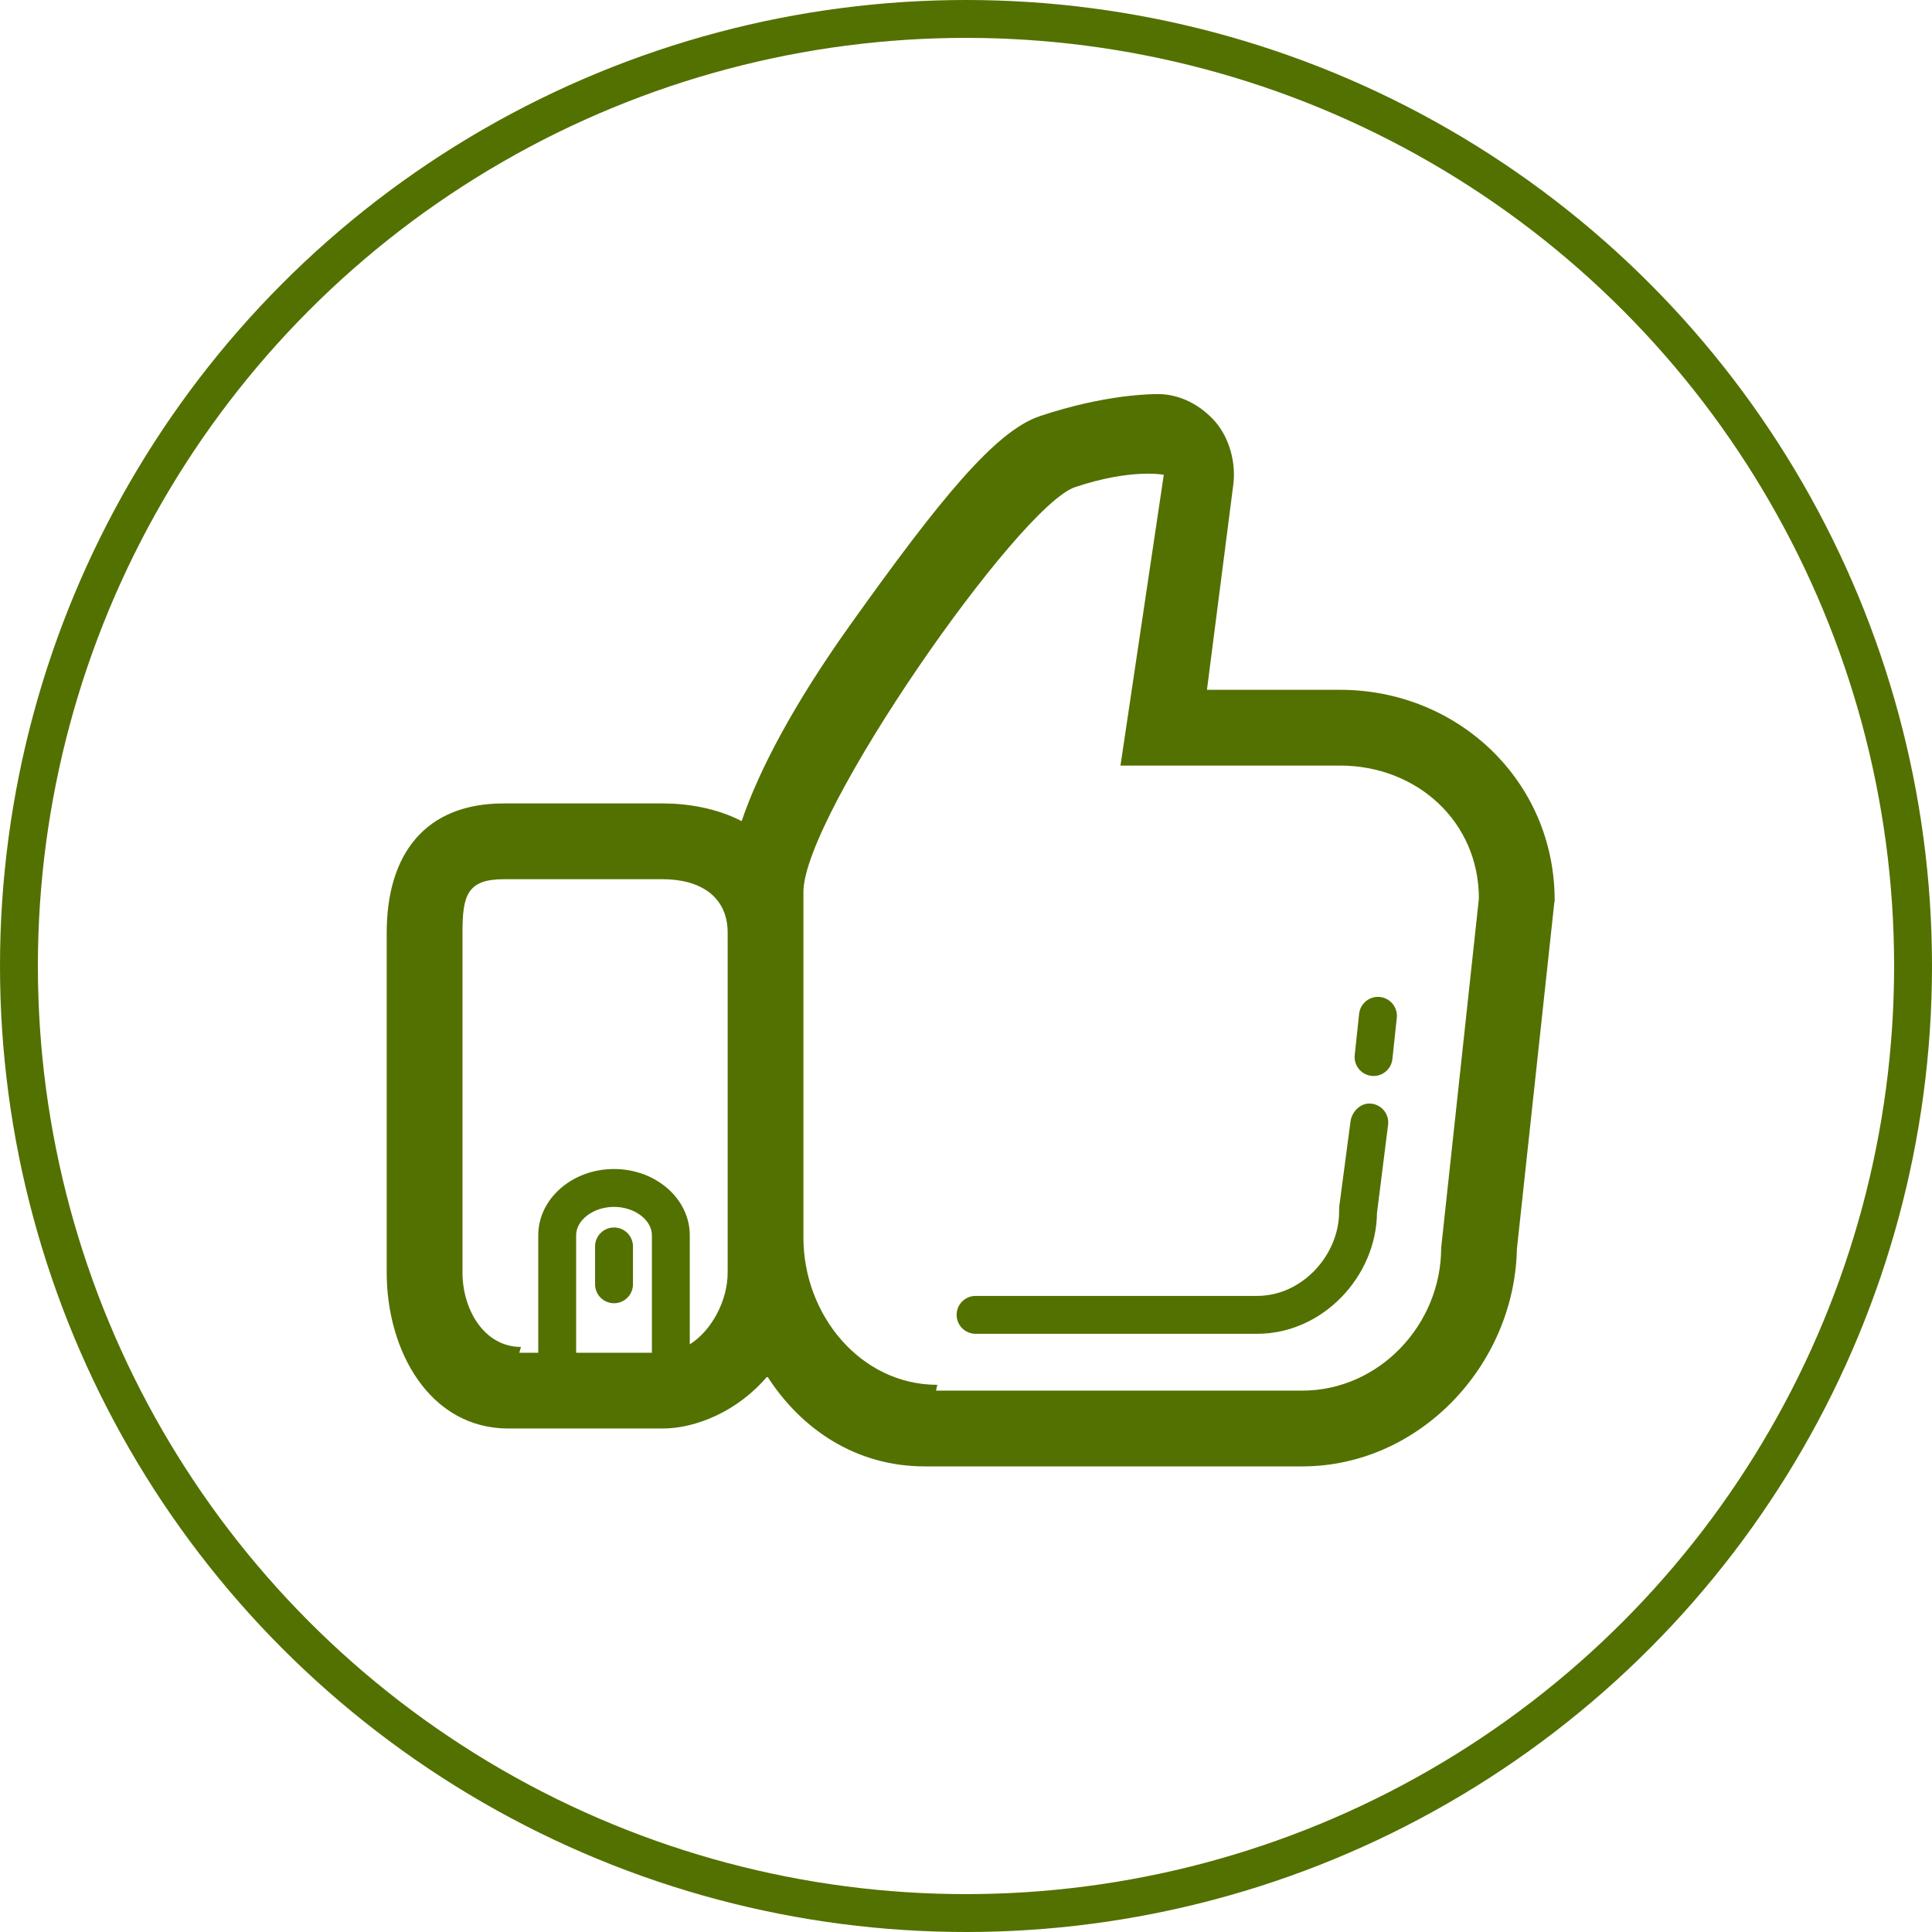 <?xml version="1.0" encoding="UTF-8"?> <svg xmlns="http://www.w3.org/2000/svg" width="102" height="102" viewBox="0 0 102 102" fill="none"><g clip-path="url(#clip0_129_336)"><circle cx="51" cy="51" r="50" stroke="#537100" stroke-width="2"></circle><path d="M51.505 70.418L66.369 70.418C69.835 70.418 72.66 67.394 72.698 64.038L73.283 59.395C73.357 58.848 72.973 58.344 72.426 58.27C72.381 58.264 72.336 58.261 72.291 58.261C71.798 58.261 71.369 58.702 71.301 59.204L70.708 63.681C70.702 63.725 70.699 63.923 70.699 63.968C70.699 66.252 68.757 68.418 66.369 68.418L51.505 68.418C50.953 68.418 50.505 68.866 50.505 69.418C50.505 69.97 50.953 70.418 51.505 70.418Z" fill="#537100"></path><path d="M72.411 56.801C72.955 56.861 73.453 56.462 73.512 55.913L73.744 53.737C73.803 53.188 73.405 52.695 72.856 52.636C72.82 52.632 72.784 52.63 72.748 52.63C72.244 52.63 71.81 53.011 71.755 53.524L71.523 55.7C71.464 56.25 71.862 56.743 72.411 56.801Z" fill="#537100"></path><path d="M26.839 75.418L34.988 75.418C36.734 75.418 38.953 74.51 40.51 72.666C42.325 75.492 45.222 77.418 48.819 77.418L68.752 77.418C74.922 77.418 79.957 72.098 80.085 65.94L82.055 47.696C82.071 47.552 82.078 47.669 82.078 47.525C82.078 41.256 76.993 36.418 70.743 36.418L63.721 36.418L65.111 25.595C65.262 24.452 64.914 23.125 64.154 22.258C63.394 21.391 62.298 20.806 61.145 20.806C60.874 20.806 58.401 20.796 54.898 21.97C52.525 22.763 49.559 26.444 44.916 32.949C41.888 37.193 40.07 40.666 39.155 43.351C37.81 42.654 36.27 42.417 34.987 42.417L26.591 42.417C22.448 42.417 20.416 45.095 20.416 49.247L20.416 67.189C20.417 71.341 22.696 75.418 26.839 75.418ZM34.417 71.418L30.417 71.418L30.417 65.218C30.417 64.405 31.333 63.718 32.417 63.718C33.501 63.718 34.417 64.405 34.417 65.218L34.417 71.418ZM42.417 47.087C42.417 43.017 53.772 26.718 56.759 25.718C59.746 24.718 61.442 25.067 61.442 25.067L59.156 40.418L70.743 40.418C74.794 40.418 78.078 43.366 78.078 47.437L76.087 65.875C76.087 69.944 72.803 73.418 68.752 73.418L49.417 73.418L49.484 73.111C45.433 73.111 42.417 69.419 42.417 65.35L42.417 49.247L42.417 47.087ZM24.417 49.248C24.417 47.299 24.65 46.418 26.592 46.418L34.988 46.418C36.927 46.418 38.417 47.298 38.417 49.248L38.417 65.35L38.417 67.189C38.417 68.62 37.61 70.221 36.417 70.975L36.417 65.218C36.417 63.288 34.623 61.718 32.417 61.718C30.211 61.718 28.417 63.288 28.417 65.218L28.417 71.418L27.417 71.418L27.504 71.111C25.563 71.111 24.417 69.138 24.417 67.189L24.417 49.248Z" fill="#537100"></path><path d="M32.417 64.805C31.865 64.805 31.417 65.253 31.417 65.805L31.417 67.805C31.417 68.357 31.865 68.805 32.417 68.805C32.969 68.805 33.417 68.357 33.417 67.805L33.417 65.805C33.417 65.253 32.969 64.805 32.417 64.805Z" fill="#537100"></path></g><defs><clipPath id="clip0_129_336"><rect width="102" height="102" fill="white"></rect></clipPath></defs></svg> 